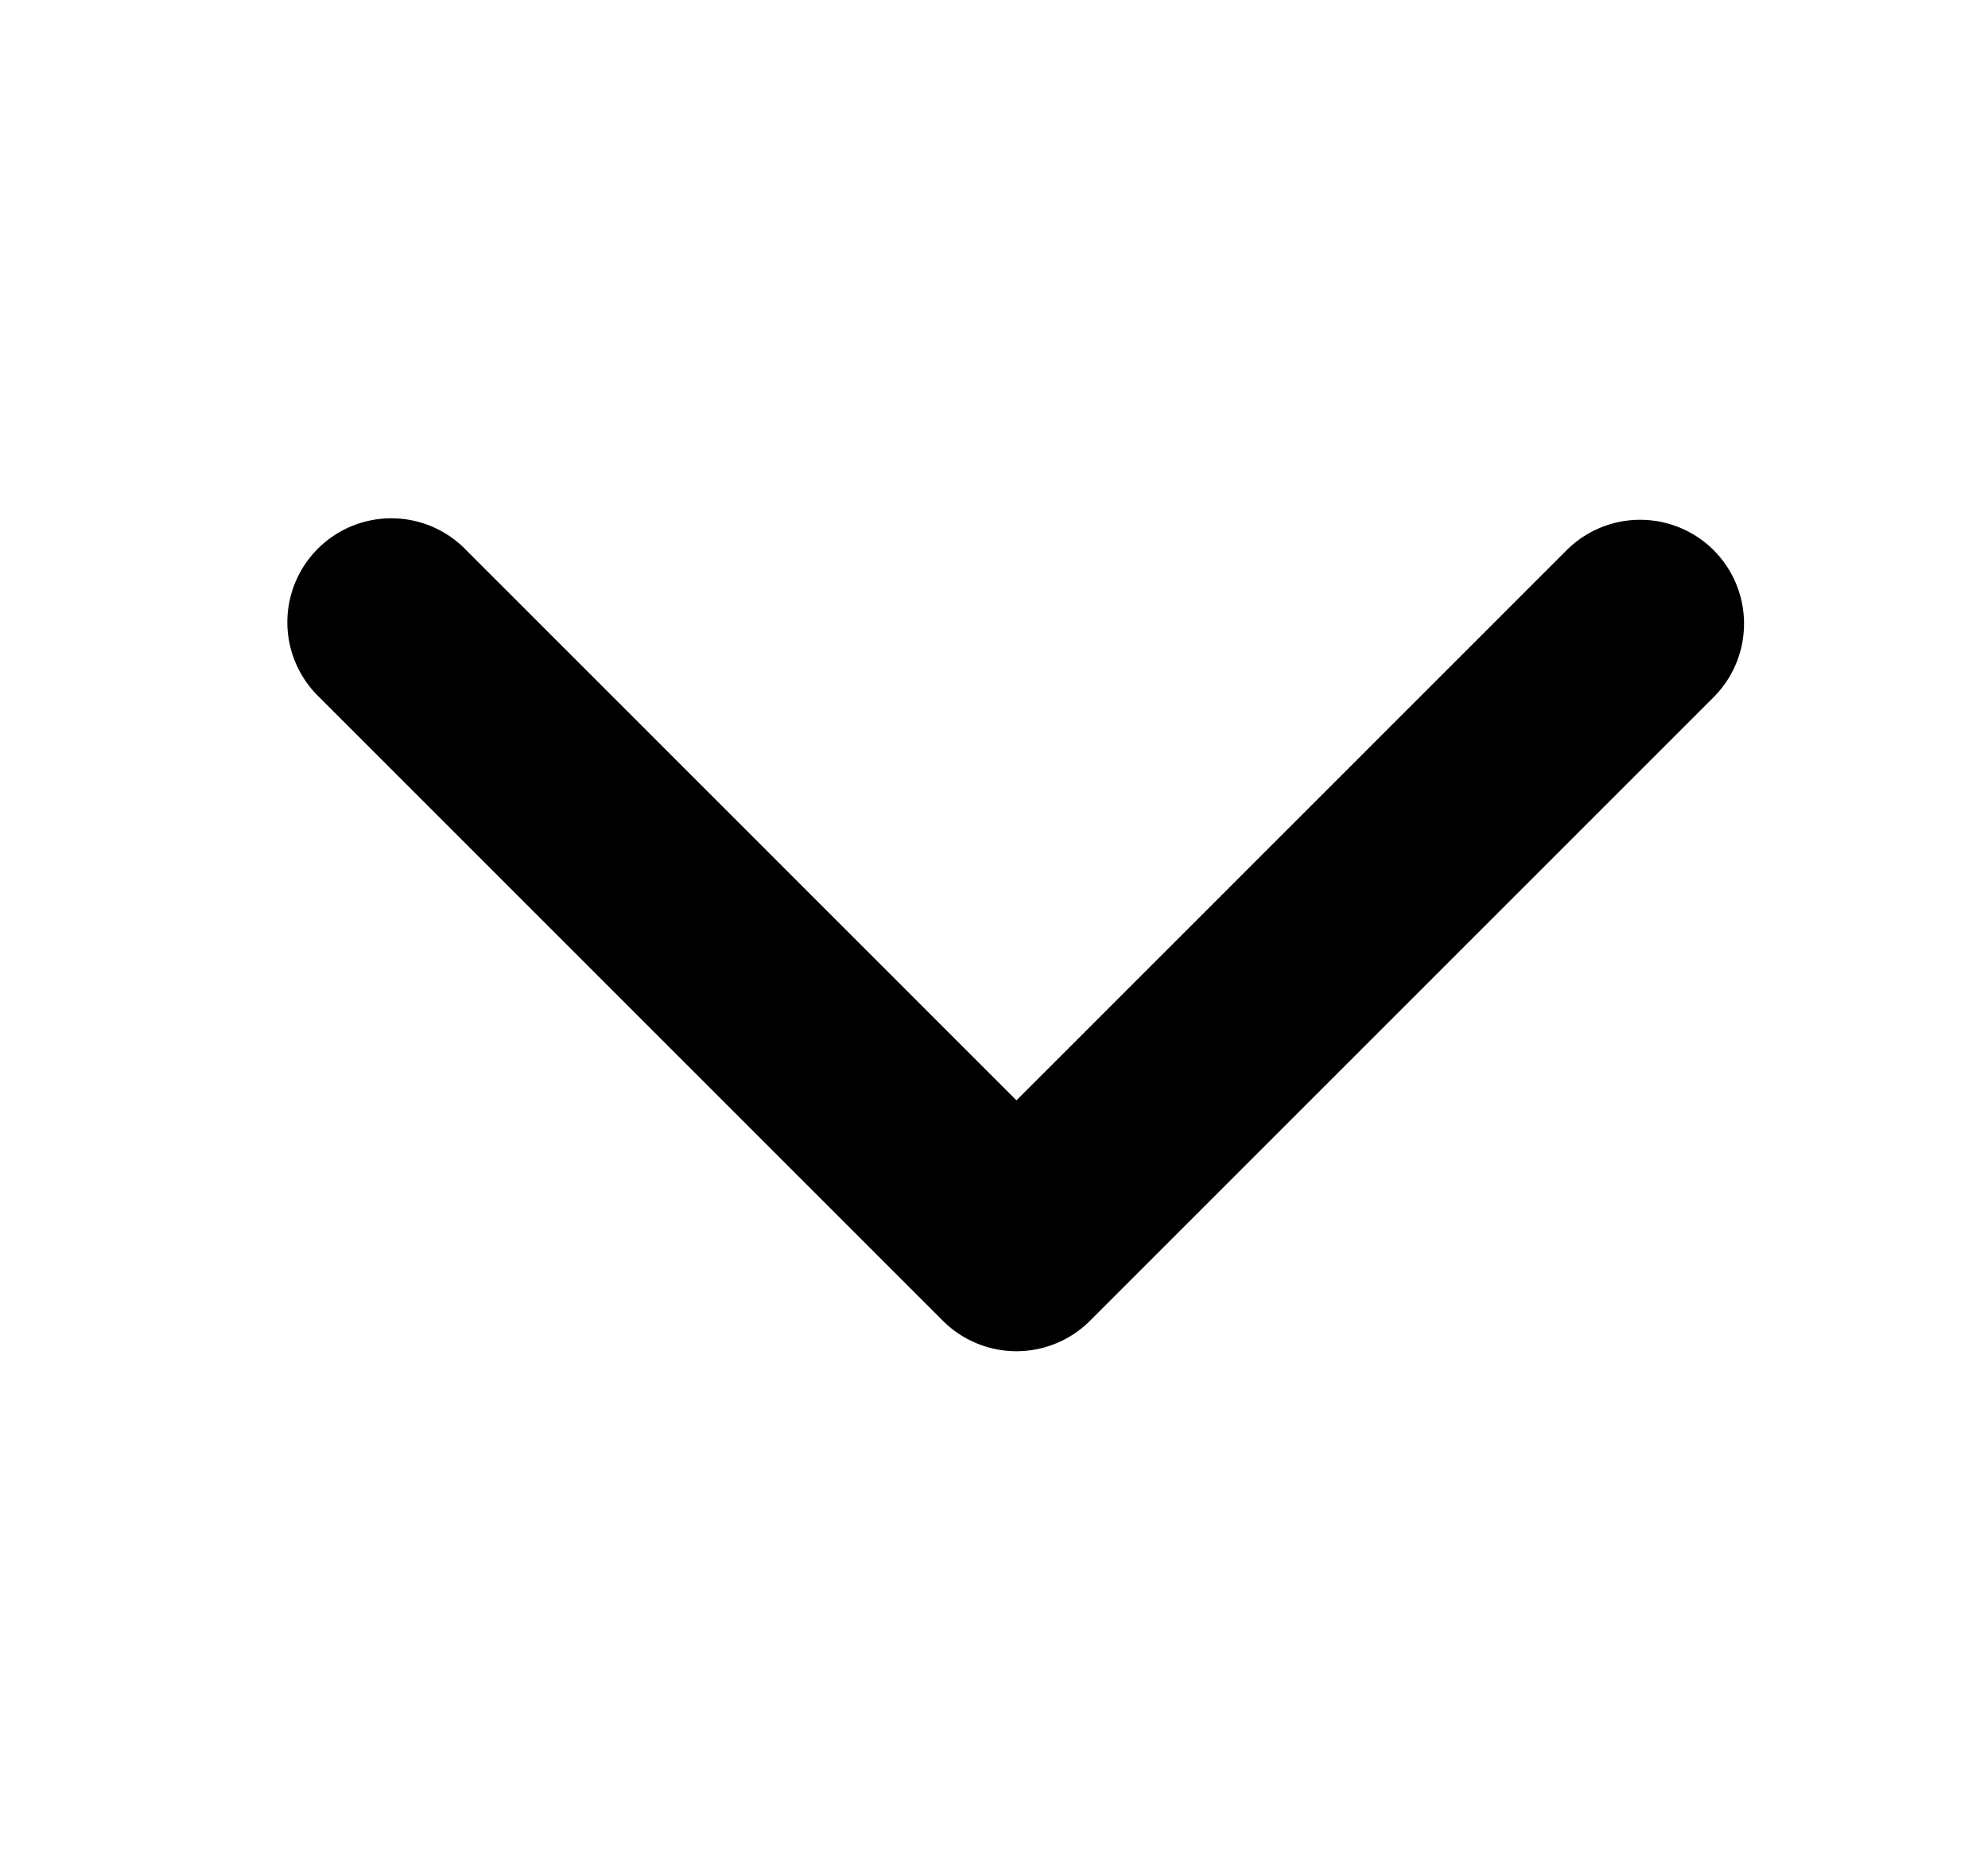 <svg xmlns="http://www.w3.org/2000/svg" viewBox="0 0 17 16">
    <path d="M14.654 4.705a.89.89 0 0 0-1.257 0L8.692 9.41 3.987 4.705A.889.889 0 1 0 2.73 5.962l5.333 5.333a.89.89 0 0 0 1.258 0l5.333-5.333a.89.89 0 0 0 0-1.257"/>
</svg>